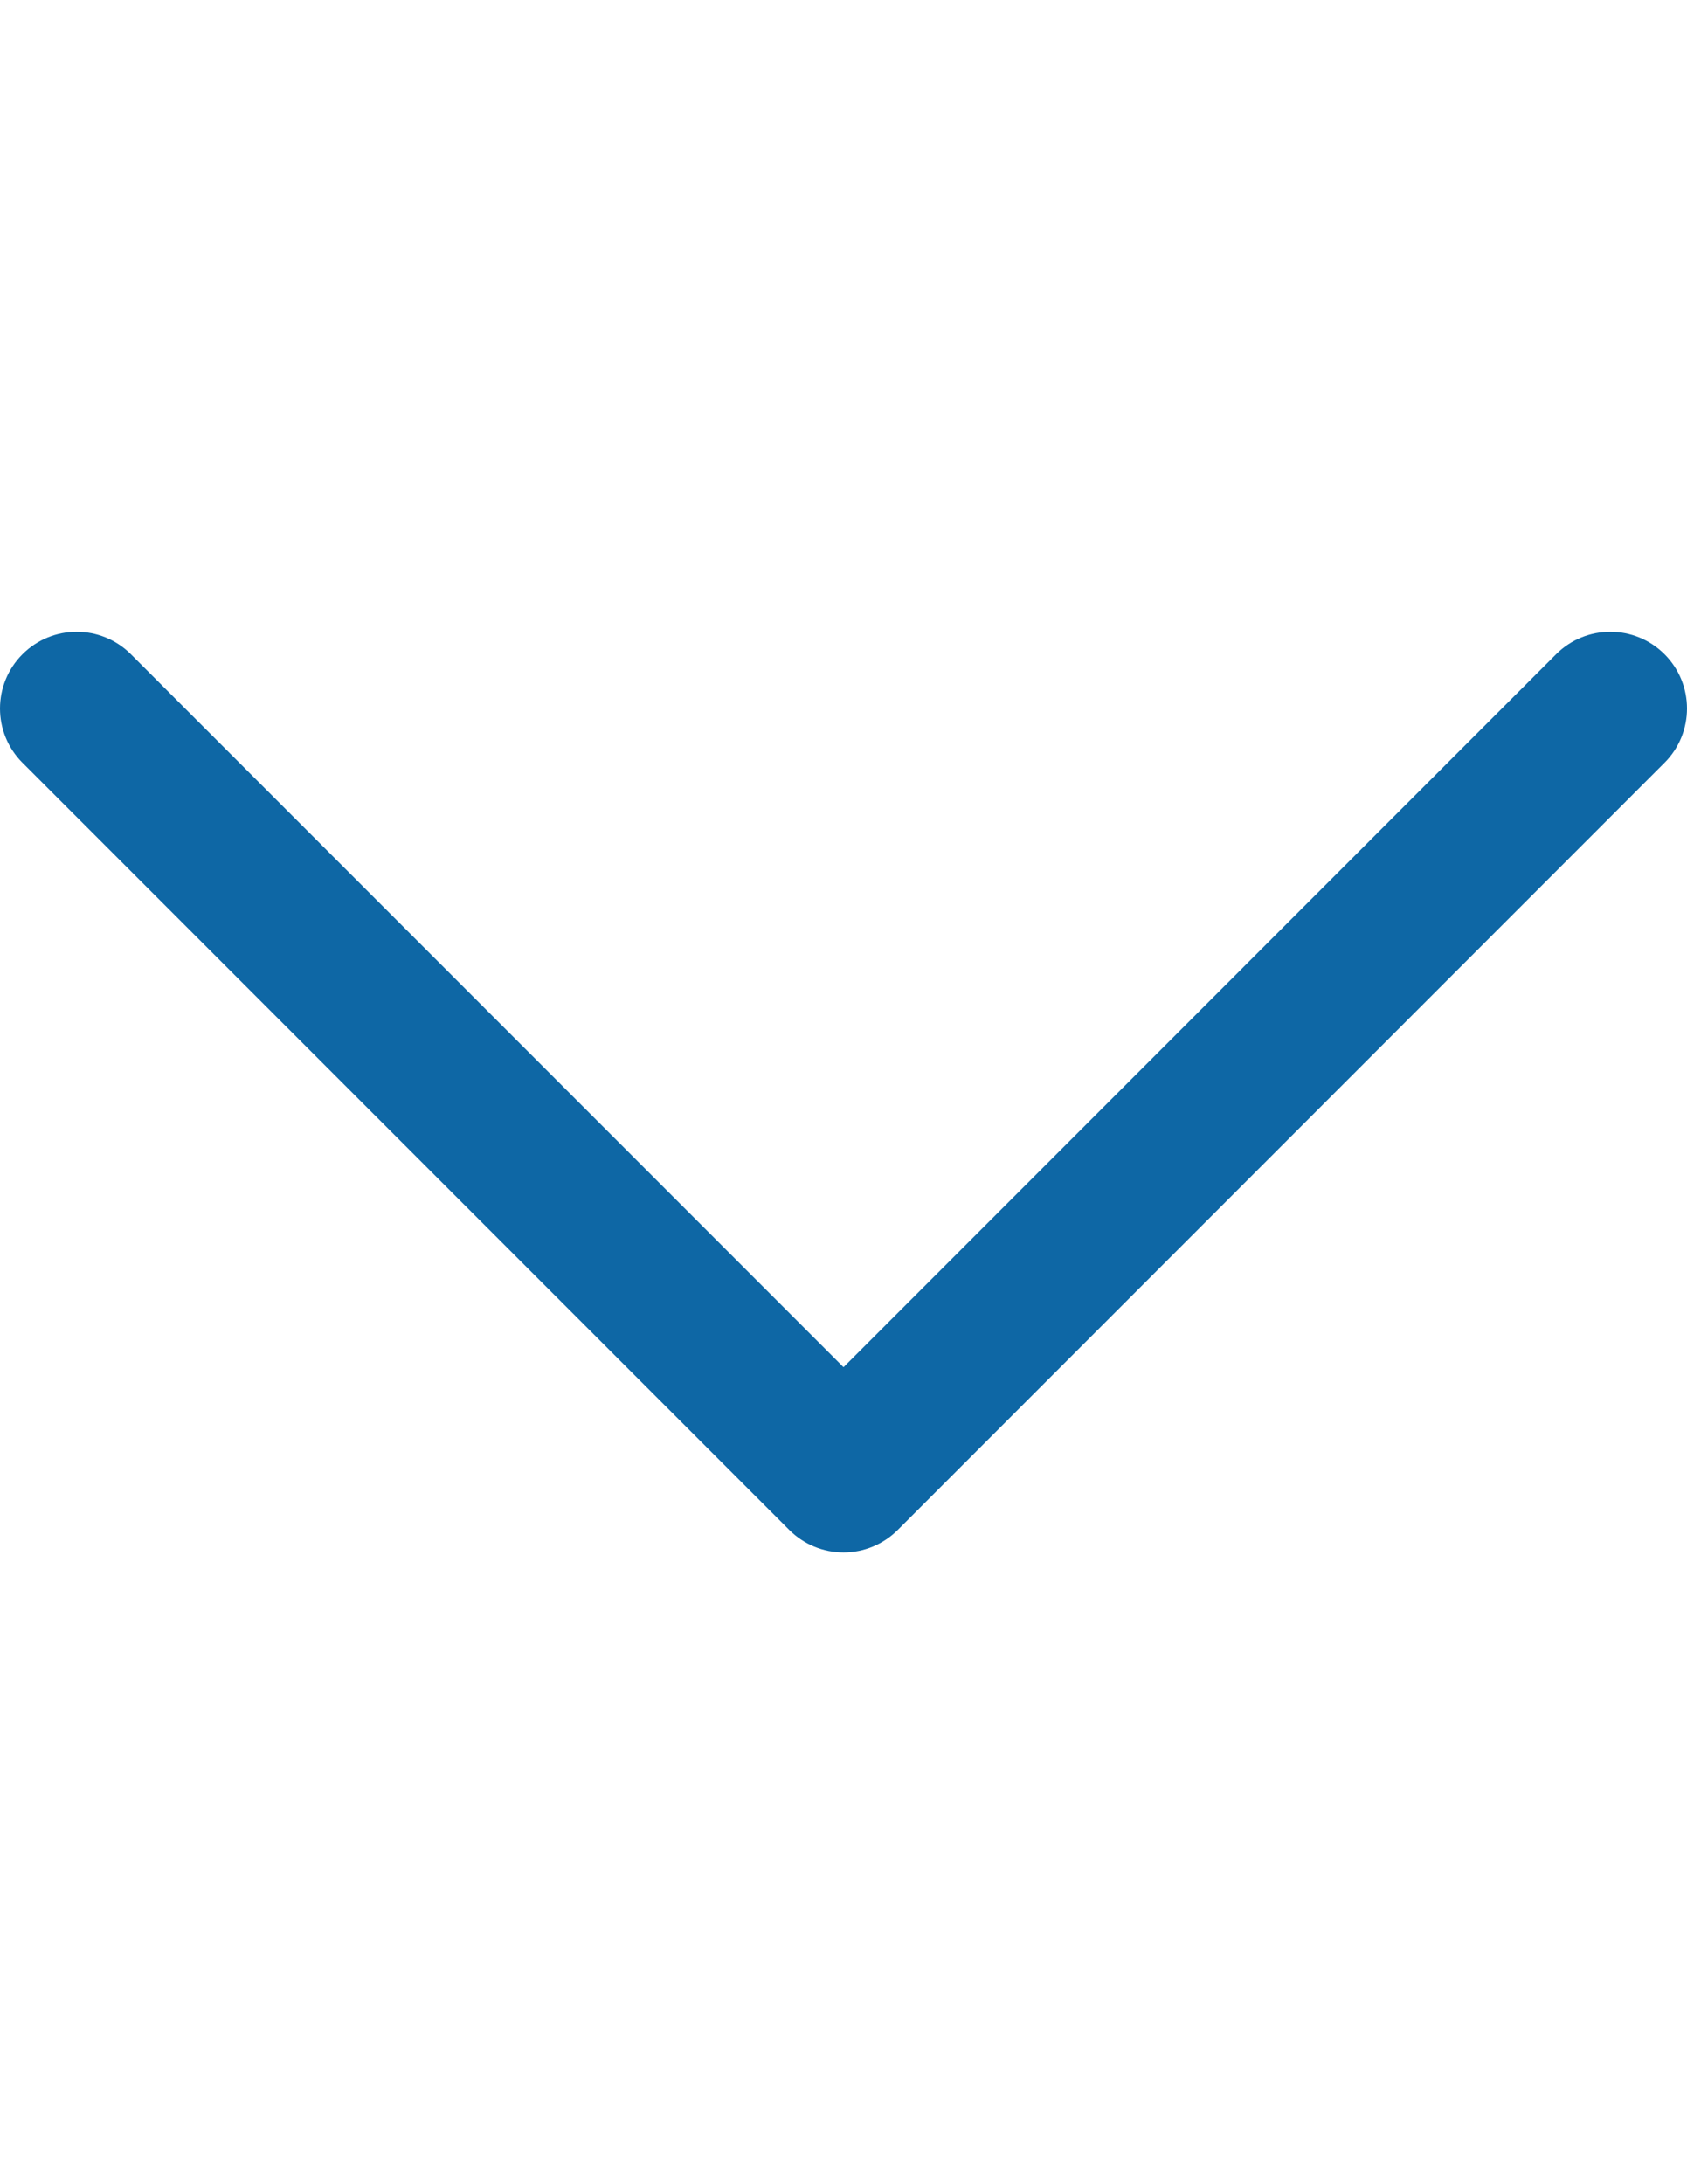 <?xml version="1.0" encoding="utf-8"?>
<!-- Generator: Adobe Illustrator 16.0.0, SVG Export Plug-In . SVG Version: 6.00 Build 0)  -->
<!DOCTYPE svg PUBLIC "-//W3C//DTD SVG 1.1//EN" "http://www.w3.org/Graphics/SVG/1.1/DTD/svg11.dtd">
<svg version="1.1" id="Layer_1" xmlns="http://www.w3.org/2000/svg" xmlns:xlink="http://www.w3.org/1999/xlink" x="0px" y="0px"
	 width="612px" height="792px" viewBox="0 0 612 792" enable-background="new 0 0 612 792" xml:space="preserve">
<path id="XMLID_225_" fill="#0E67A5" d="M603.852,237.238c-10.862-10.862-28.477-10.864-39.341,0.002L306.006,495.751
	L47.489,237.238c-10.862-10.862-28.477-10.864-39.341,0.002c-10.863,10.863-10.863,28.477,0,39.34l278.189,278.183
	c5.217,5.217,12.292,8.146,19.669,8.146c7.378,0,14.454-2.932,19.669-8.148L603.85,276.579
	C614.716,265.717,614.716,248.102,603.852,237.238z"/>
</svg>
